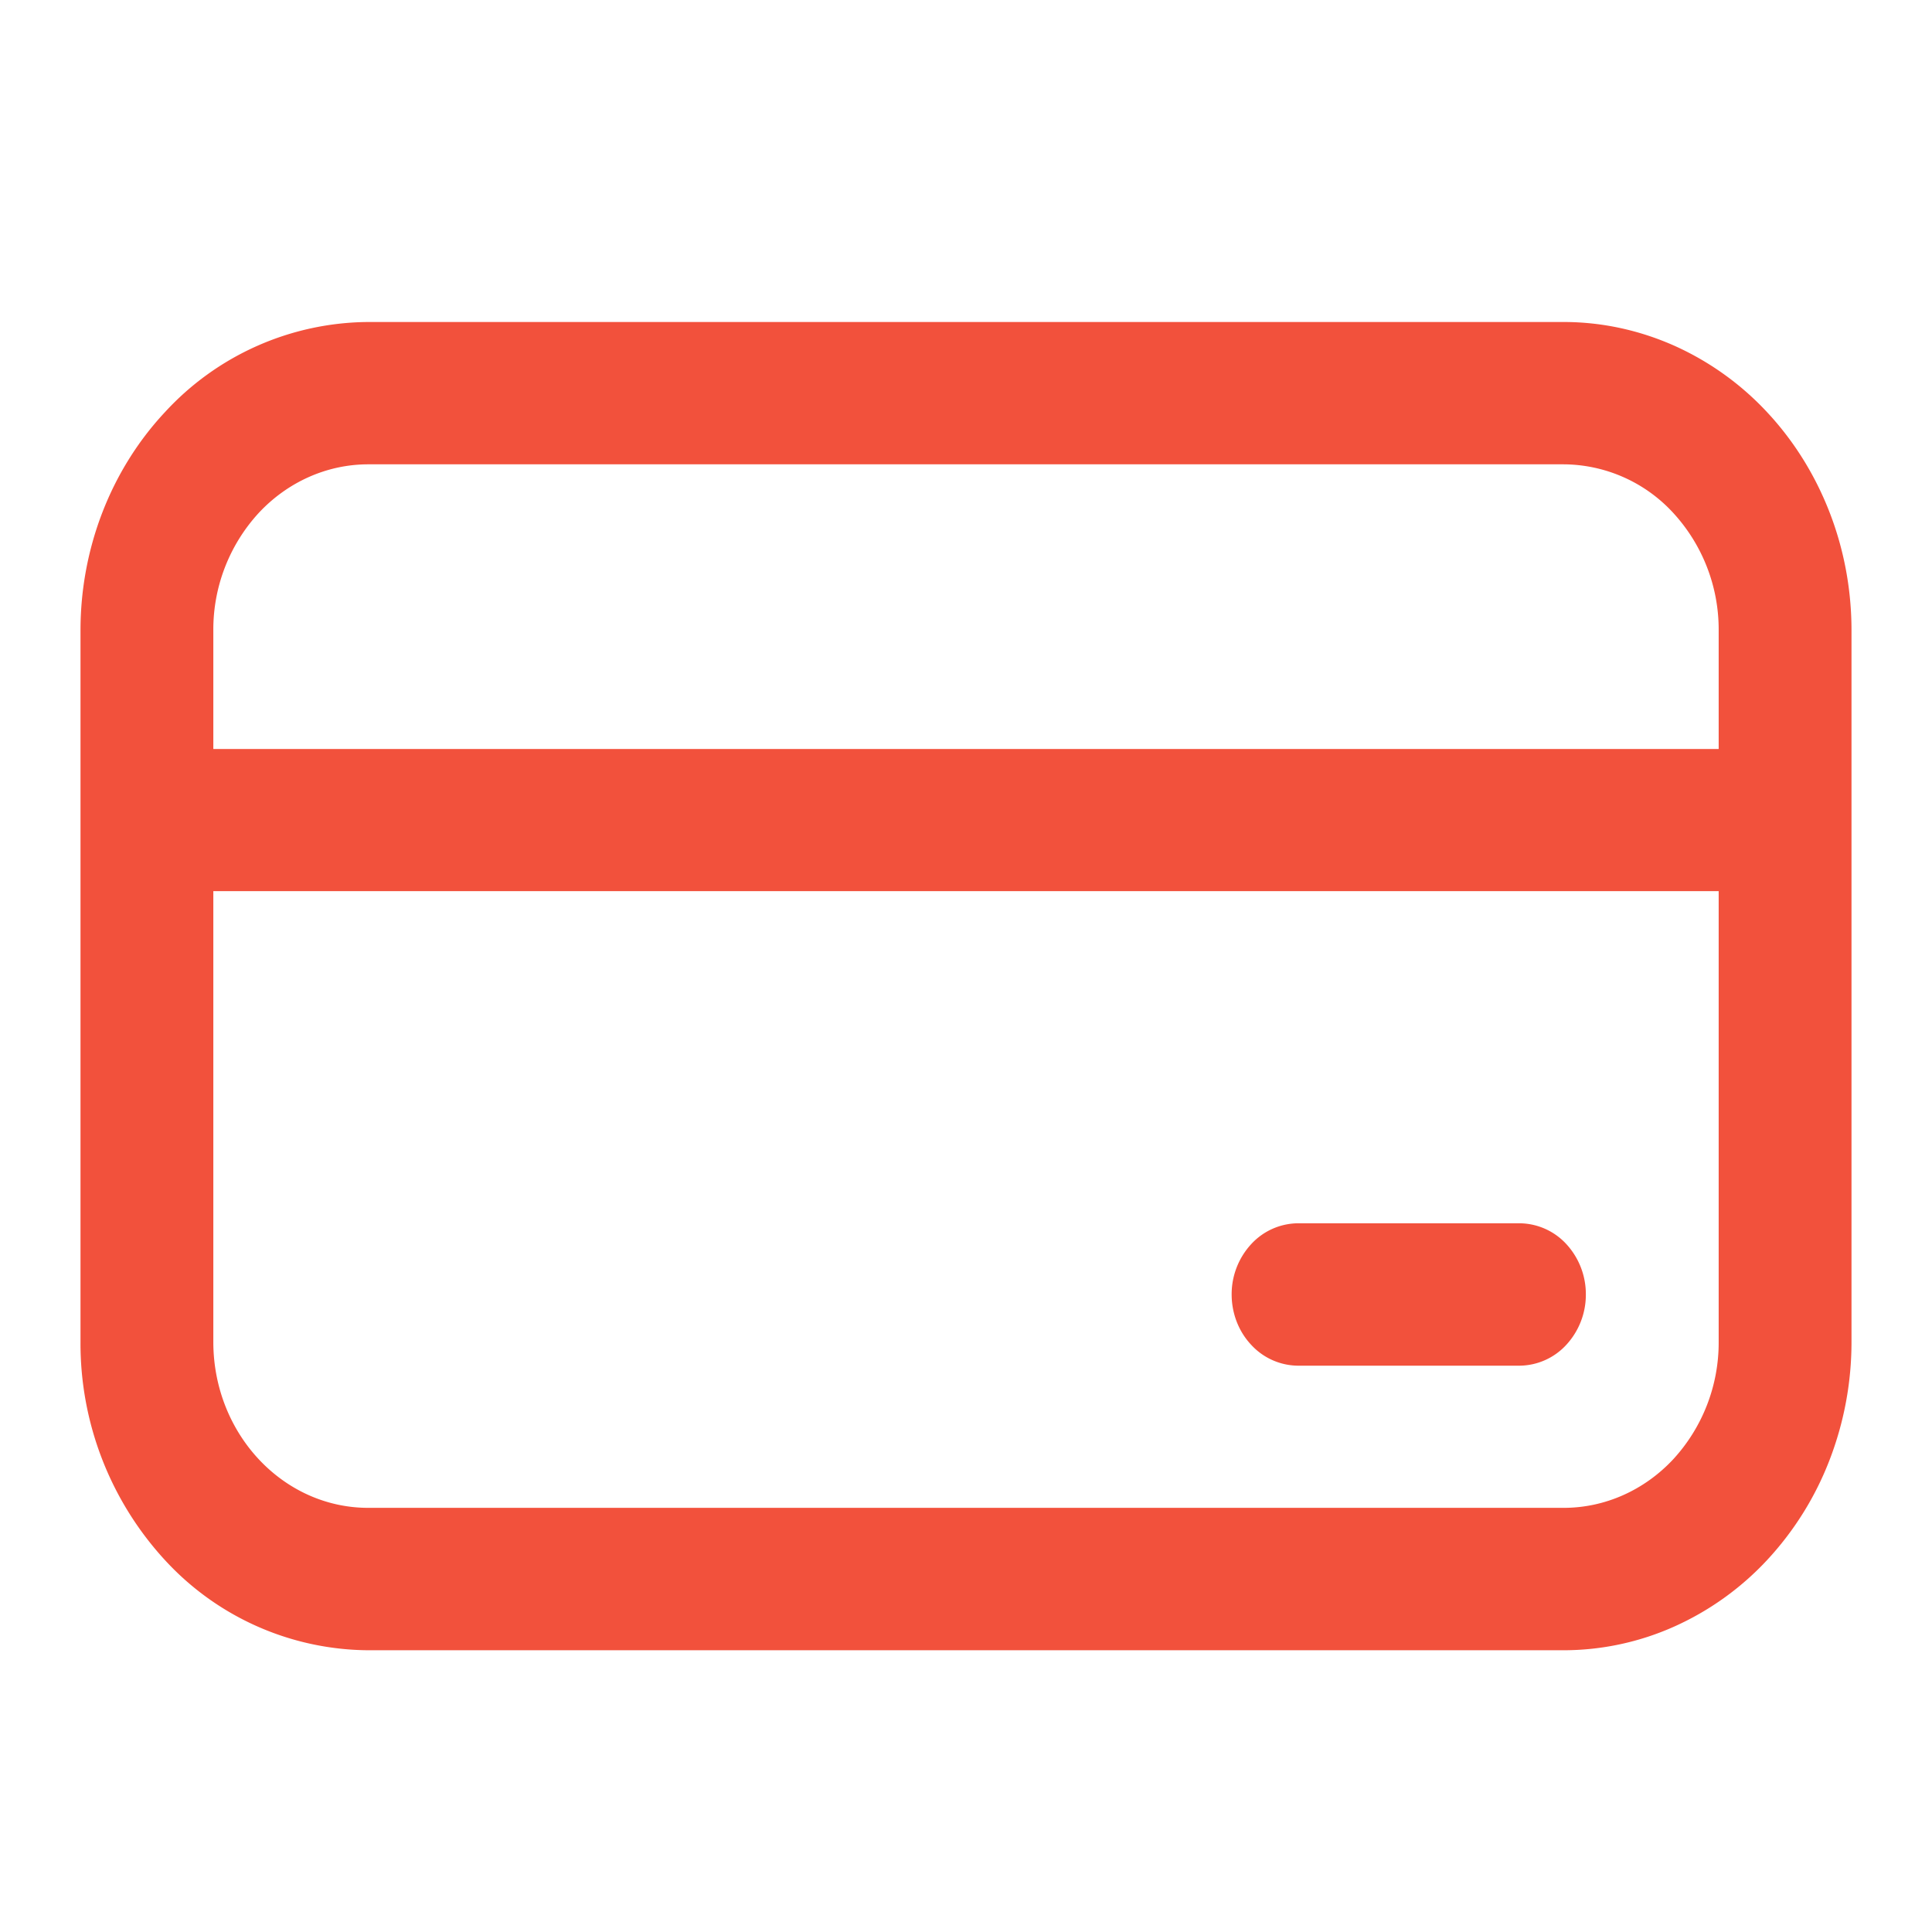 <svg xmlns="http://www.w3.org/2000/svg" width="24" height="24" fill="none"><path fill="#F2513C" d="M16.125 15.196a.799.799 0 0 0-.583.26.917.917 0 0 0-.242.624c0 .235.087.46.242.625a.798.798 0 0 0 .583.26h2.75a.798.798 0 0 0 .583-.26.917.917 0 0 0 .242-.625.917.917 0 0 0-.242-.625.799.799 0 0 0-.583-.259h-2.75ZM1 7.83c0-1.016.377-1.99 1.047-2.708A3.458 3.458 0 0 1 4.575 4h14.85c.47 0 .934.1 1.368.292a3.57 3.57 0 0 1 1.16.83c.332.356.595.778.775 1.243.18.464.272.962.272 1.465v8.84a4.07 4.07 0 0 1-.272 1.465 3.86 3.86 0 0 1-.775 1.243 3.57 3.57 0 0 1-1.16.83 3.369 3.369 0 0 1-1.368.292H4.575a3.459 3.459 0 0 1-2.528-1.122A3.974 3.974 0 0 1 1 16.67V7.83Zm20.35 1.474V7.83a2.14 2.14 0 0 0-.564-1.458 1.862 1.862 0 0 0-1.361-.604H4.575c-.51 0-1 .217-1.361.604A2.14 2.14 0 0 0 2.65 7.83v1.474h18.7ZM2.65 11.07v5.599c0 1.138.862 2.062 1.925 2.062h14.85c.51 0 1-.217 1.361-.604a2.14 2.14 0 0 0 .564-1.458V11.07H2.65Z"/></svg>